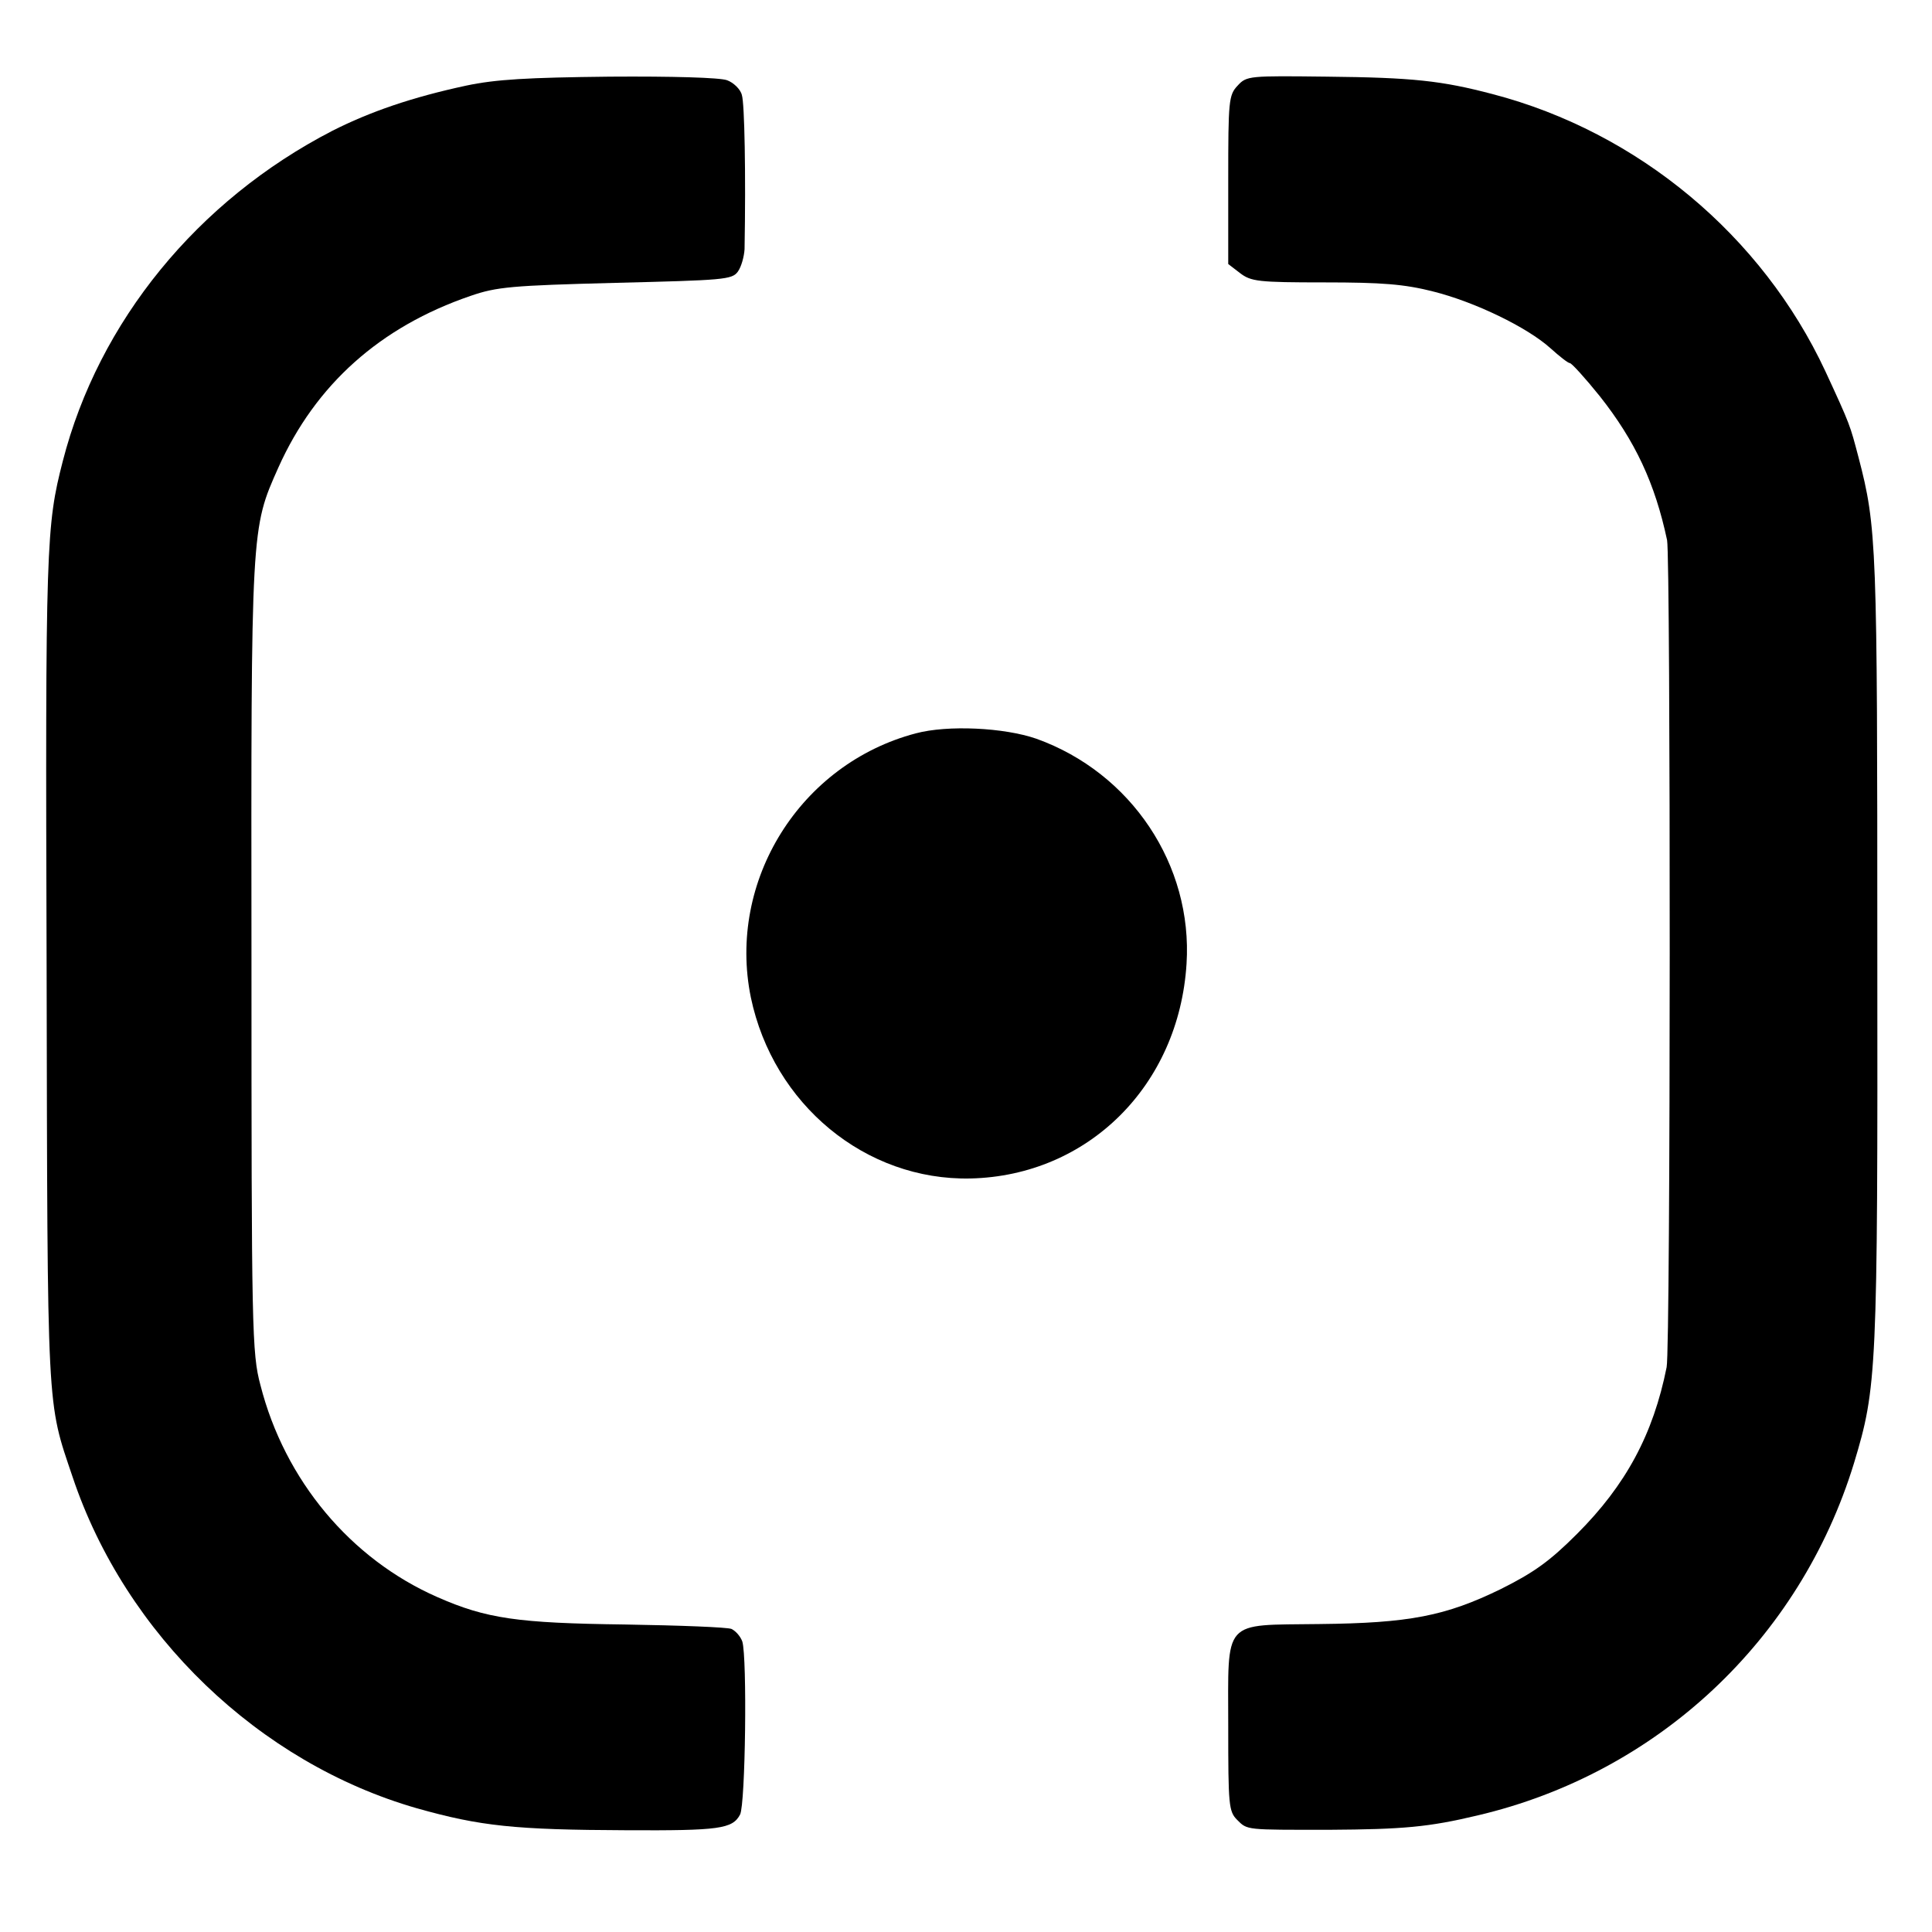<?xml version="1.0" standalone="no"?>
<!DOCTYPE svg PUBLIC "-//W3C//DTD SVG 20010904//EN"
 "http://www.w3.org/TR/2001/REC-SVG-20010904/DTD/svg10.dtd">
<svg version="1.0" xmlns="http://www.w3.org/2000/svg"
 width="431pt" height="431pt" viewBox="0 0 431 431"
 preserveAspectRatio="xMidYMid meet">
<g transform="translate(0,431) scale(0.1,-0.1)"
fill="#000000" stroke="none">
<path d="M1040 4119 c-121 -26 -214 -58 -299 -101 -300 -155 -521 -425 -601
-737 -37 -144 -39 -184 -36 -1131 2 -1004 0 -963 58 -1135 118 -352 416 -638
768 -739 142 -40 218 -48 468 -49 207 -1 236 3 253 35 12 23 16 350 5 386 -4
11 -14 23 -24 28 -9 4 -116 8 -238 10 -239 3 -309 13 -418 61 -194 85 -341
261 -395 473 -19 71 -20 122 -20 953 -1 965 -1 957 60 1094 83 185 227 314
429 383 58 20 91 23 323 29 241 6 260 7 273 25 8 11 14 34 15 50 3 168 0 326
-6 344 -3 13 -19 28 -33 33 -16 6 -123 9 -262 8 -183 -2 -254 -6 -320 -20z"/>
<path d="M2761 4119 c-20 -21 -21 -34 -21 -210 l0 -188 26 -20 c25 -19 40 -21
189 -21 128 0 178 -4 241 -20 93 -23 211 -80 263 -127 20 -18 39 -33 43 -33 4
0 34 -33 67 -74 79 -100 123 -194 150 -321 8 -41 8 -1802 -1 -1845 -30 -150
-91 -263 -200 -372 -61 -61 -96 -86 -170 -123 -123 -60 -204 -76 -405 -78
-218 -3 -203 14 -203 -229 0 -175 1 -189 20 -208 23 -23 19 -22 205 -22 165 1
222 6 331 32 401 94 719 391 840 786 51 169 53 201 52 1144 0 905 -1 943 -42
1100 -19 72 -18 71 -74 192 -141 302 -417 533 -742 618 -114 30 -178 37 -370
39 -173 2 -179 2 -199 -20z"/>
<path d="M2043 2674 c-258 -68 -421 -329 -368 -589 50 -239 256 -409 490 -404
262 6 465 207 482 479 14 220 -123 426 -335 502 -72 25 -198 31 -269 12z"/>
</g>
</svg>
